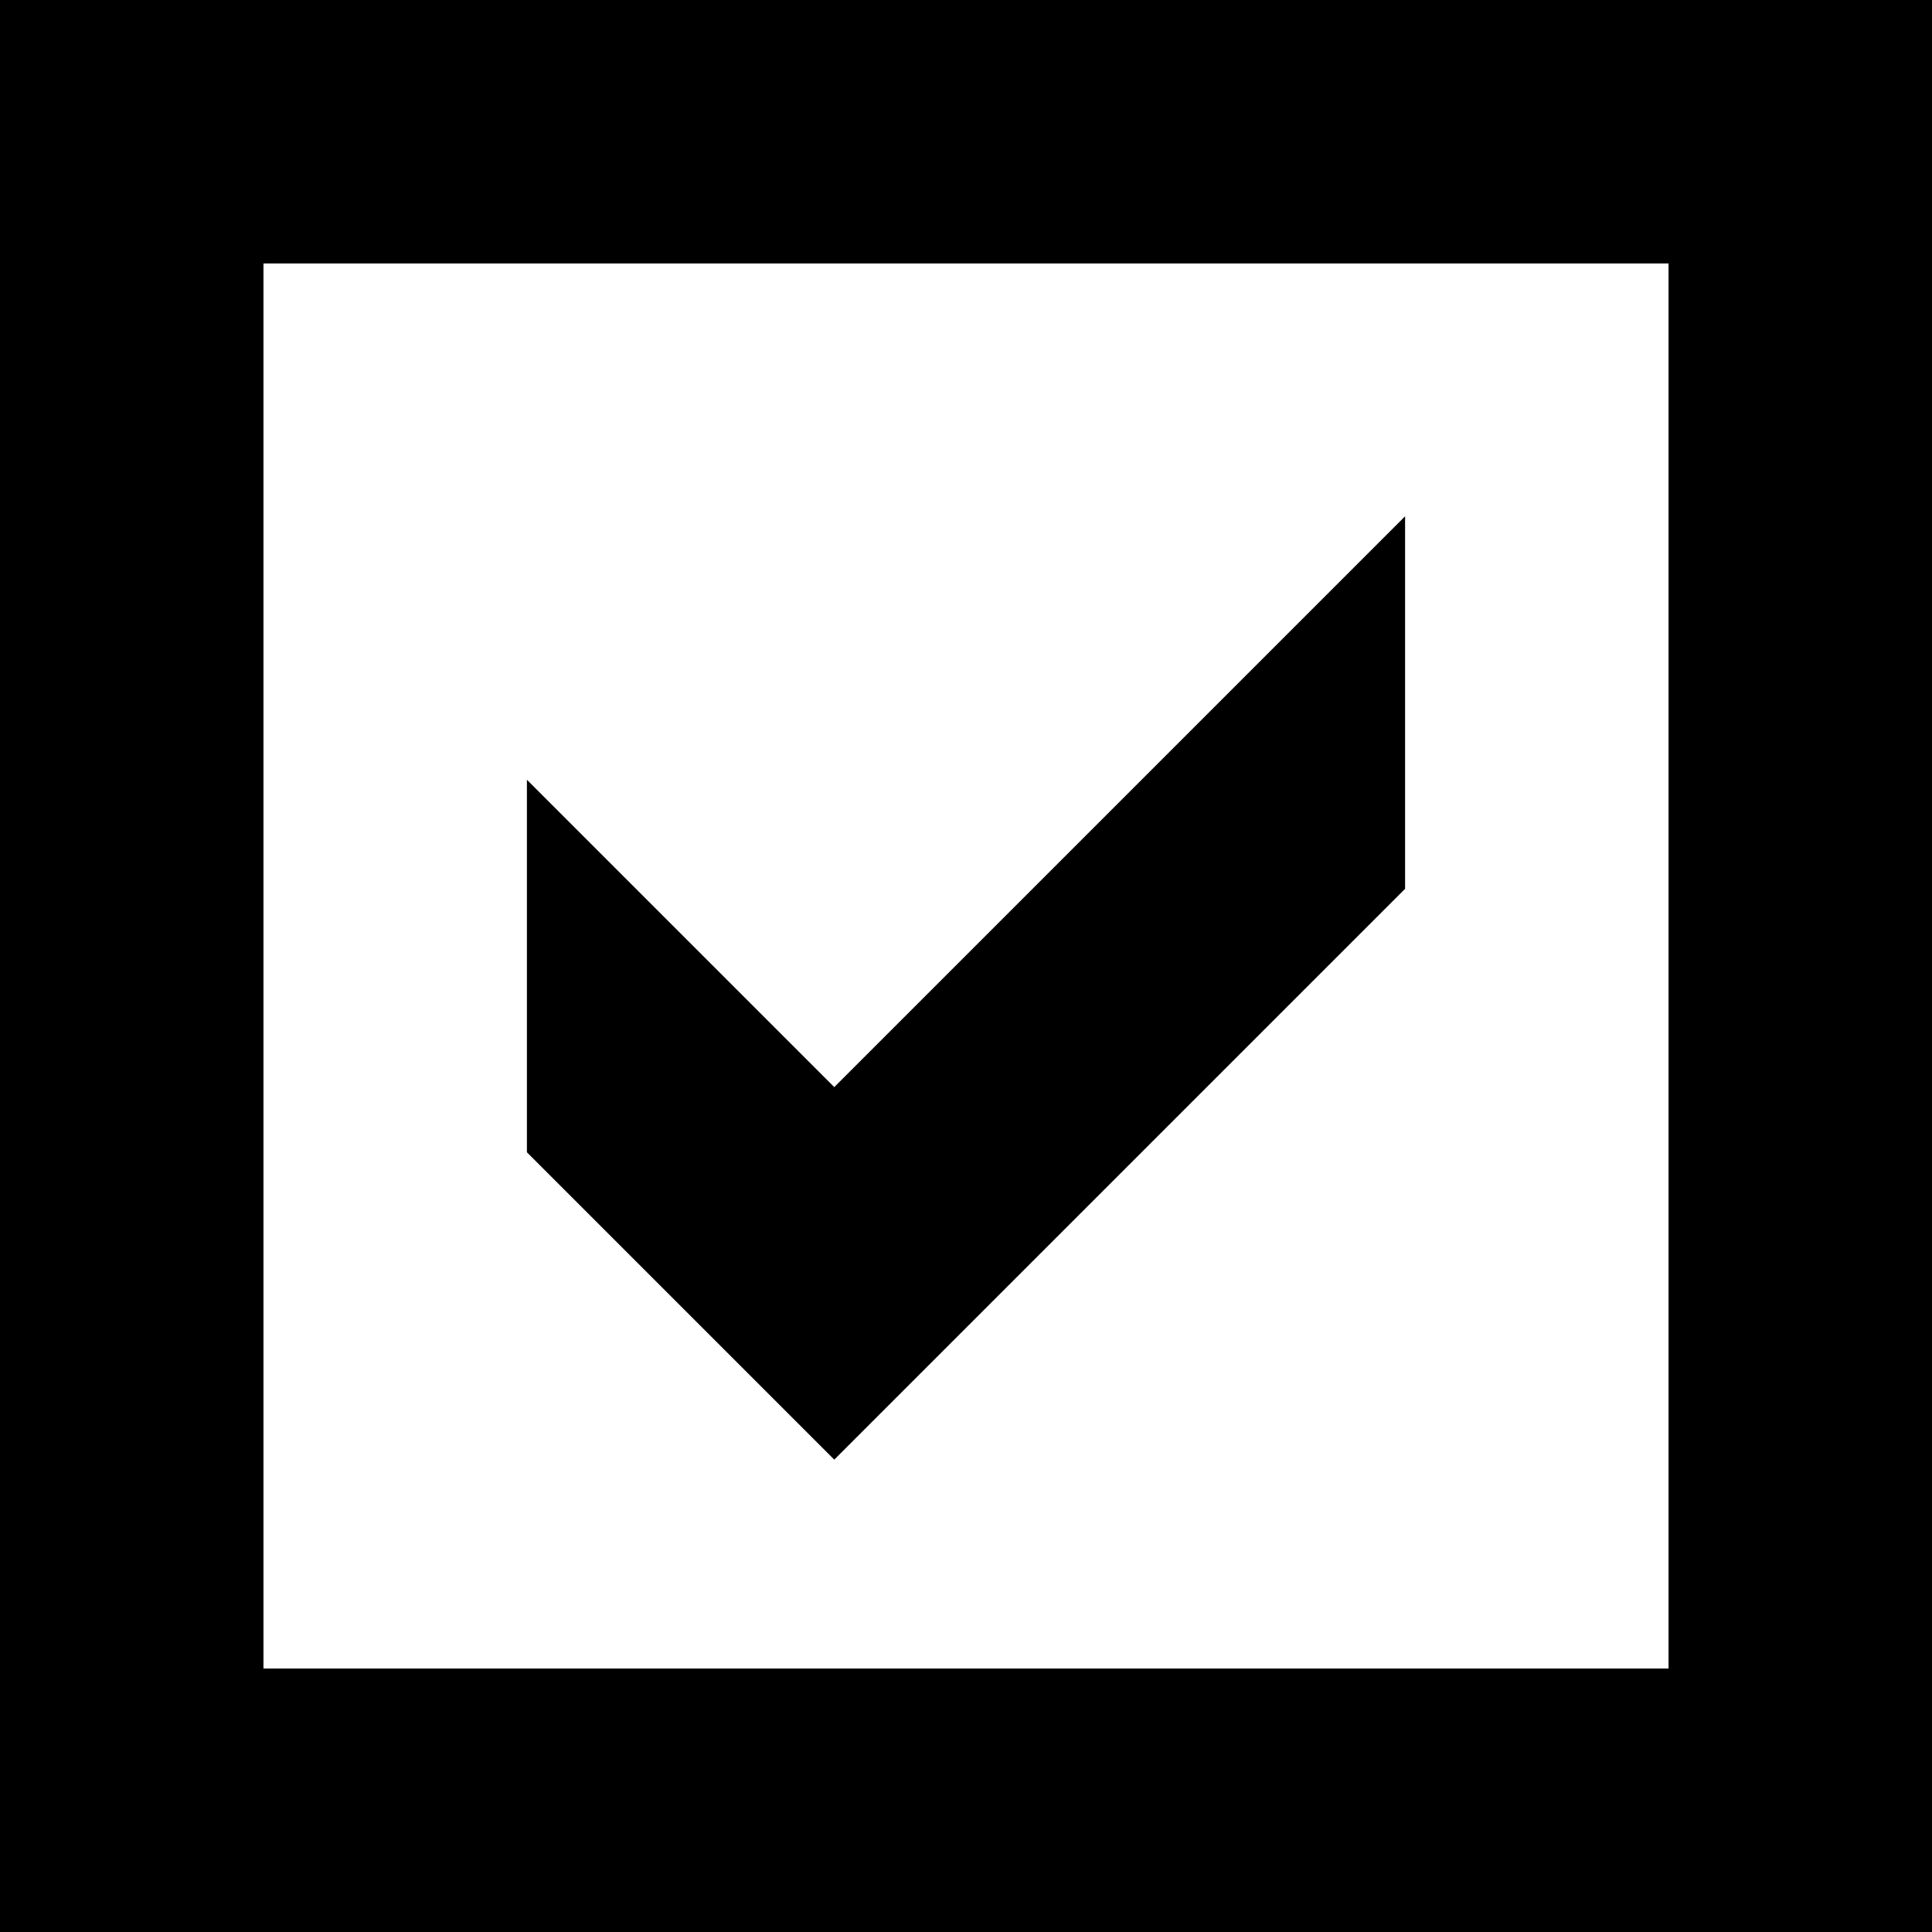 <svg id="Group_394" data-name="Group 394" xmlns="http://www.w3.org/2000/svg" width="22" height="22" viewBox="0 0 22 22">
  <path id="Fill-1" d="M16,10.121V5.879l-6.5,6.5L6,8.879v4.242l3.5,3.5Z" fill-rule="evenodd"/>
  <path id="Fill-2" d="M0,22H22V0H0Zm3-3H19V3H3Z" fill-rule="evenodd"/>
</svg>
